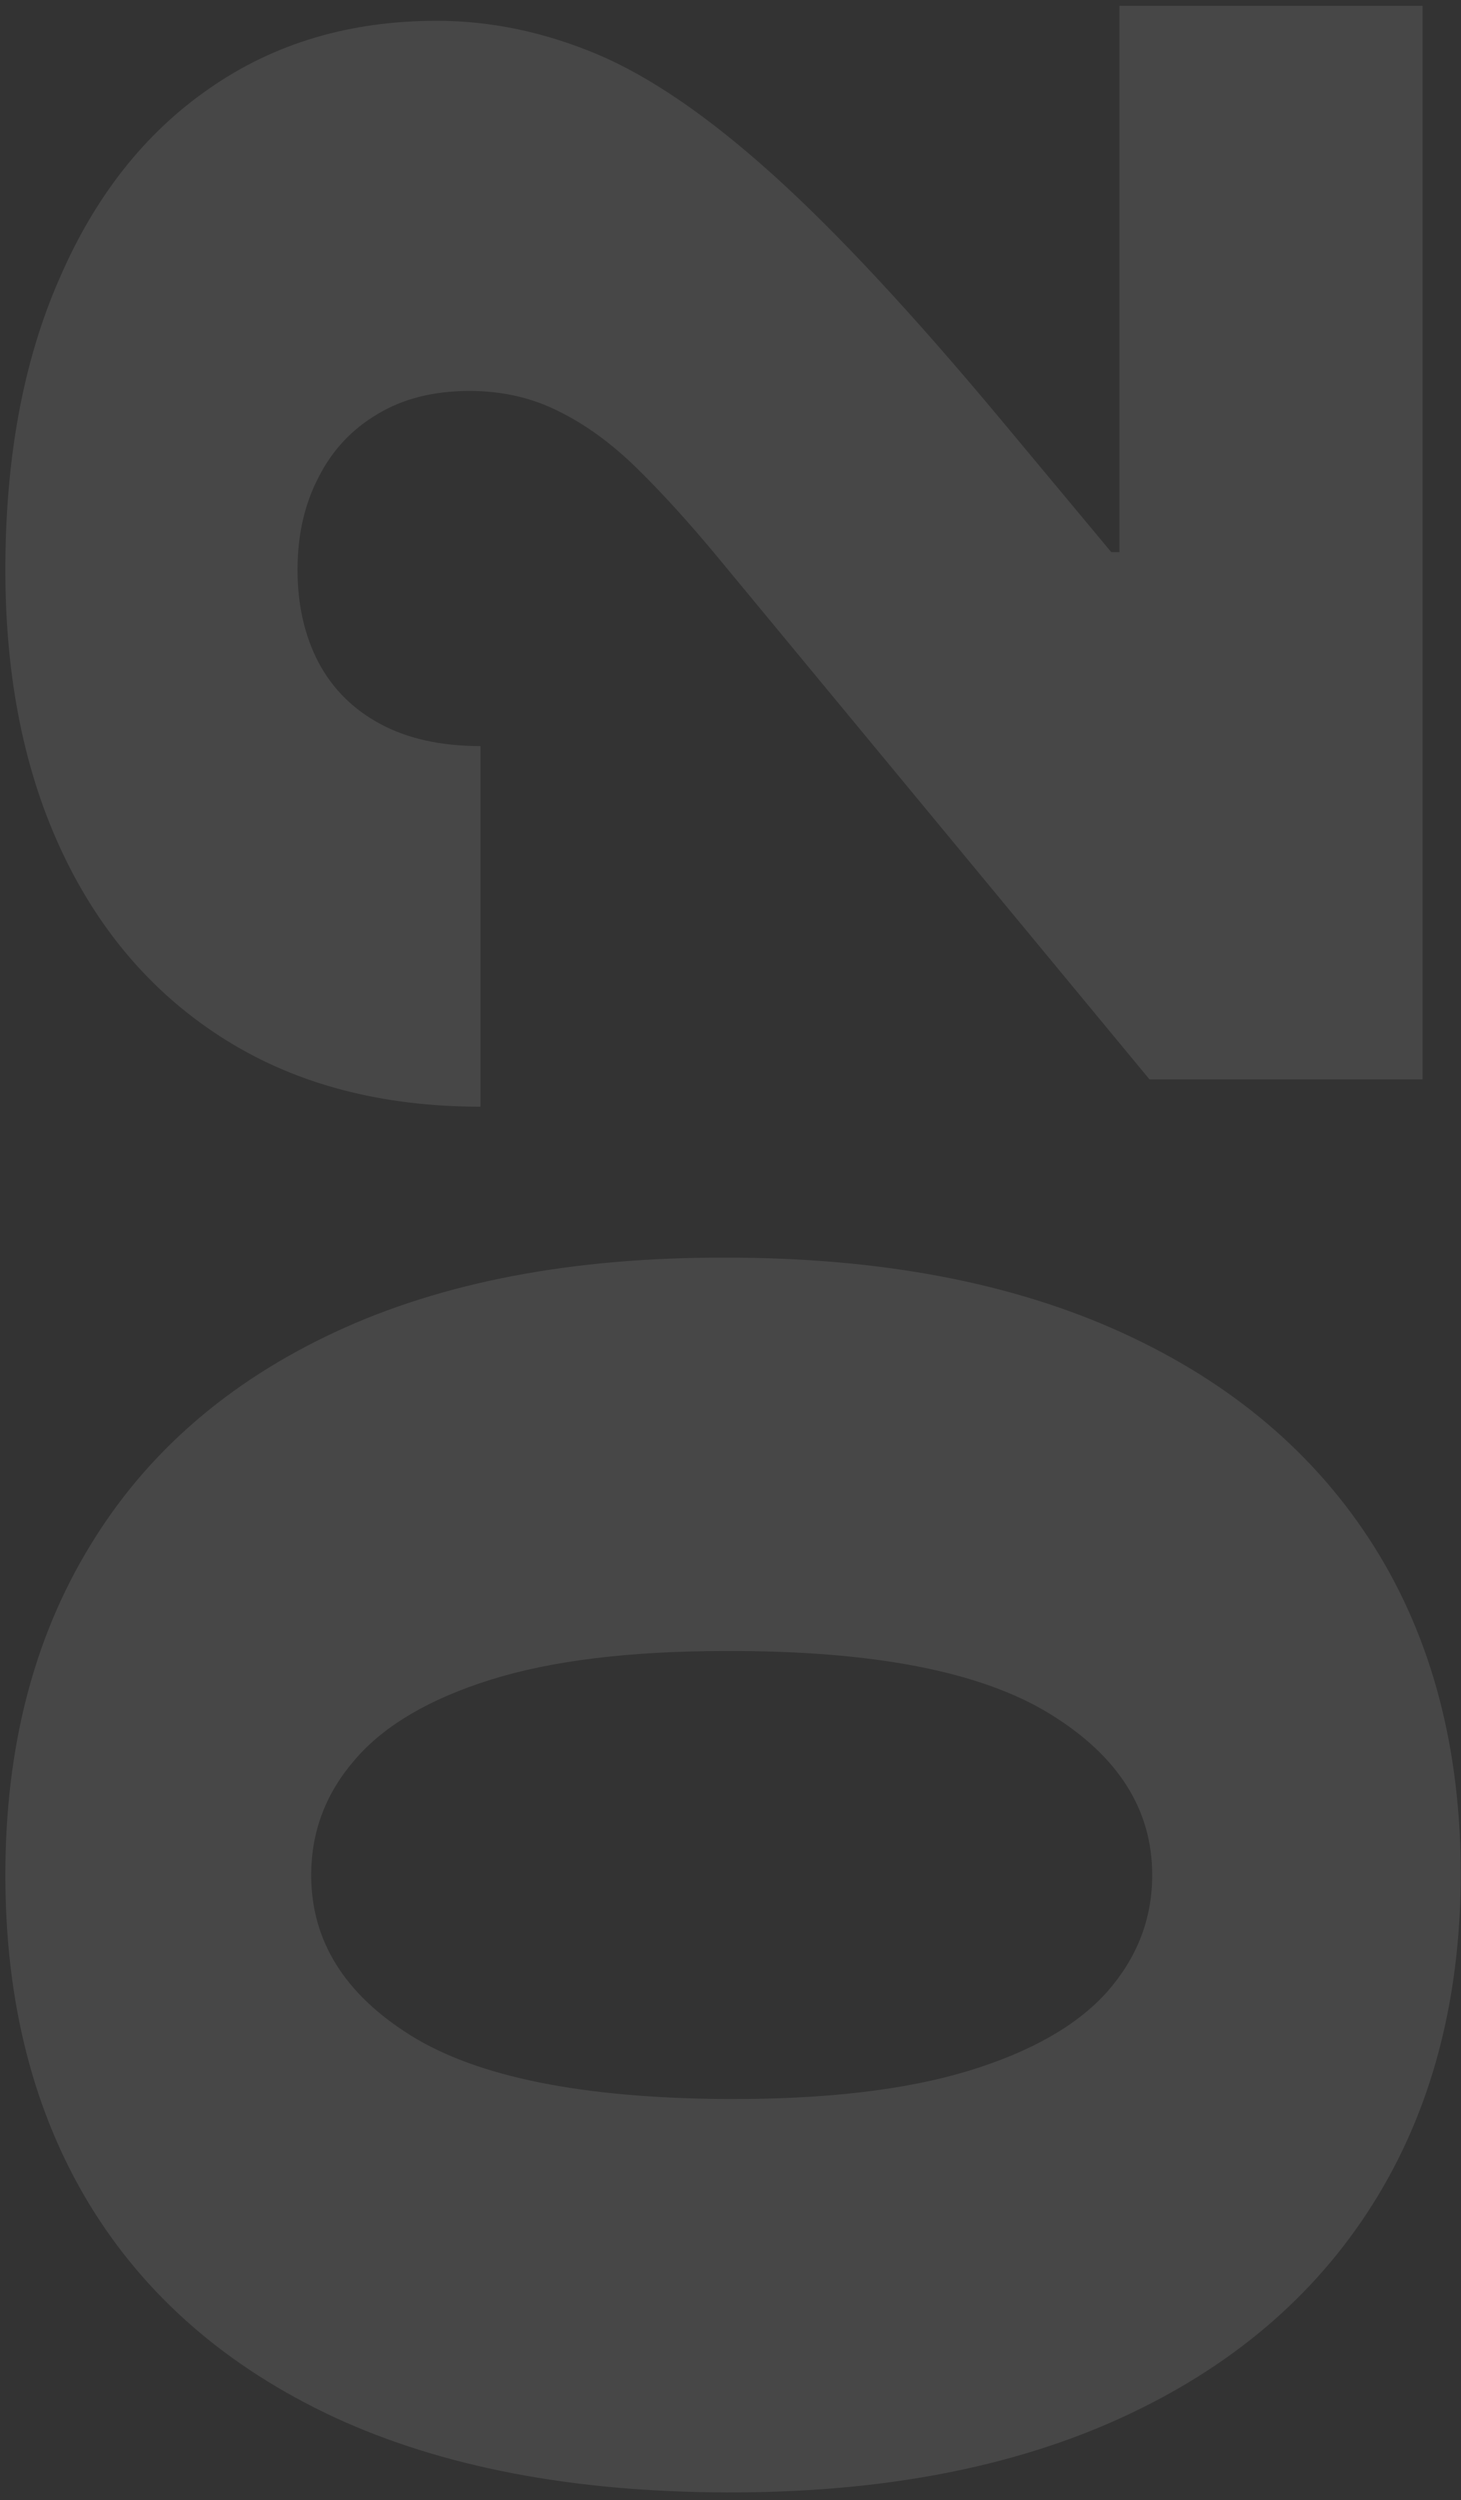 <?xml version="1.0" encoding="UTF-8"?> <svg xmlns="http://www.w3.org/2000/svg" width="152" height="260" viewBox="0 0 152 260" fill="none"><rect x="0" y="0" width="152" height="260" fill="#333333" stroke="none"/> <path d="M151.977 194.989C151.93 208.199 148.876 219.61 142.815 229.222C136.755 238.833 128.019 246.243 116.608 251.452C105.197 256.66 91.513 259.241 75.557 259.193C59.553 259.146 45.964 256.542 34.79 251.381C23.616 246.172 15.117 238.786 9.293 229.222C3.469 219.61 0.557 208.199 0.557 194.989C0.557 181.778 3.492 170.367 9.364 160.756C15.188 151.144 23.686 143.734 34.861 138.526C46.035 133.317 59.6 130.737 75.557 130.784C91.608 130.784 105.339 133.388 116.75 138.597C128.161 143.805 136.897 151.215 142.957 160.827C148.971 170.391 151.977 181.778 151.977 194.989ZM119.875 194.989C119.875 188.17 116.324 182.583 109.222 178.227C102.072 173.824 90.85 171.646 75.557 171.693C65.566 171.693 57.399 172.687 51.054 174.676C44.709 176.665 40.022 179.411 36.992 182.915C33.914 186.419 32.375 190.443 32.375 194.989C32.375 201.807 35.831 207.37 42.744 211.679C49.657 215.988 60.595 218.189 75.557 218.284C85.737 218.331 94.117 217.361 100.699 215.372C107.233 213.384 112.062 210.637 115.187 207.134C118.312 203.582 119.875 199.534 119.875 194.989ZM148 112.247L119.591 112.247L74.704 57.986C71.722 54.387 68.928 51.31 66.324 48.753C63.672 46.149 60.95 44.16 58.156 42.787C55.363 41.367 52.261 40.656 48.852 40.656C45.112 40.656 41.916 41.461 39.264 43.071C36.613 44.633 34.577 46.812 33.156 49.605C31.688 52.399 30.954 55.618 30.954 59.264C30.954 62.91 31.688 66.13 33.156 68.923C34.624 71.669 36.778 73.8 39.619 75.315C42.46 76.831 45.917 77.588 49.989 77.588L49.989 115.088C39.761 115.088 30.954 112.792 23.568 108.199C16.182 103.606 10.5 97.119 6.523 88.739C2.545 80.358 0.557 70.533 0.557 59.264C0.557 47.617 2.427 37.531 6.168 29.009C9.861 20.438 15.069 13.833 21.793 9.193C28.516 4.506 36.4 2.162 45.443 2.162C51.03 2.162 56.594 3.322 62.133 5.642C67.626 7.962 73.71 12.129 80.386 18.142C87.062 24.155 95.017 32.702 104.25 43.781L115.614 57.418L116.466 57.418L116.466 0.599L148 0.599L148 112.247Z" fill="white" fill-opacity="0.1"></path> </svg> 